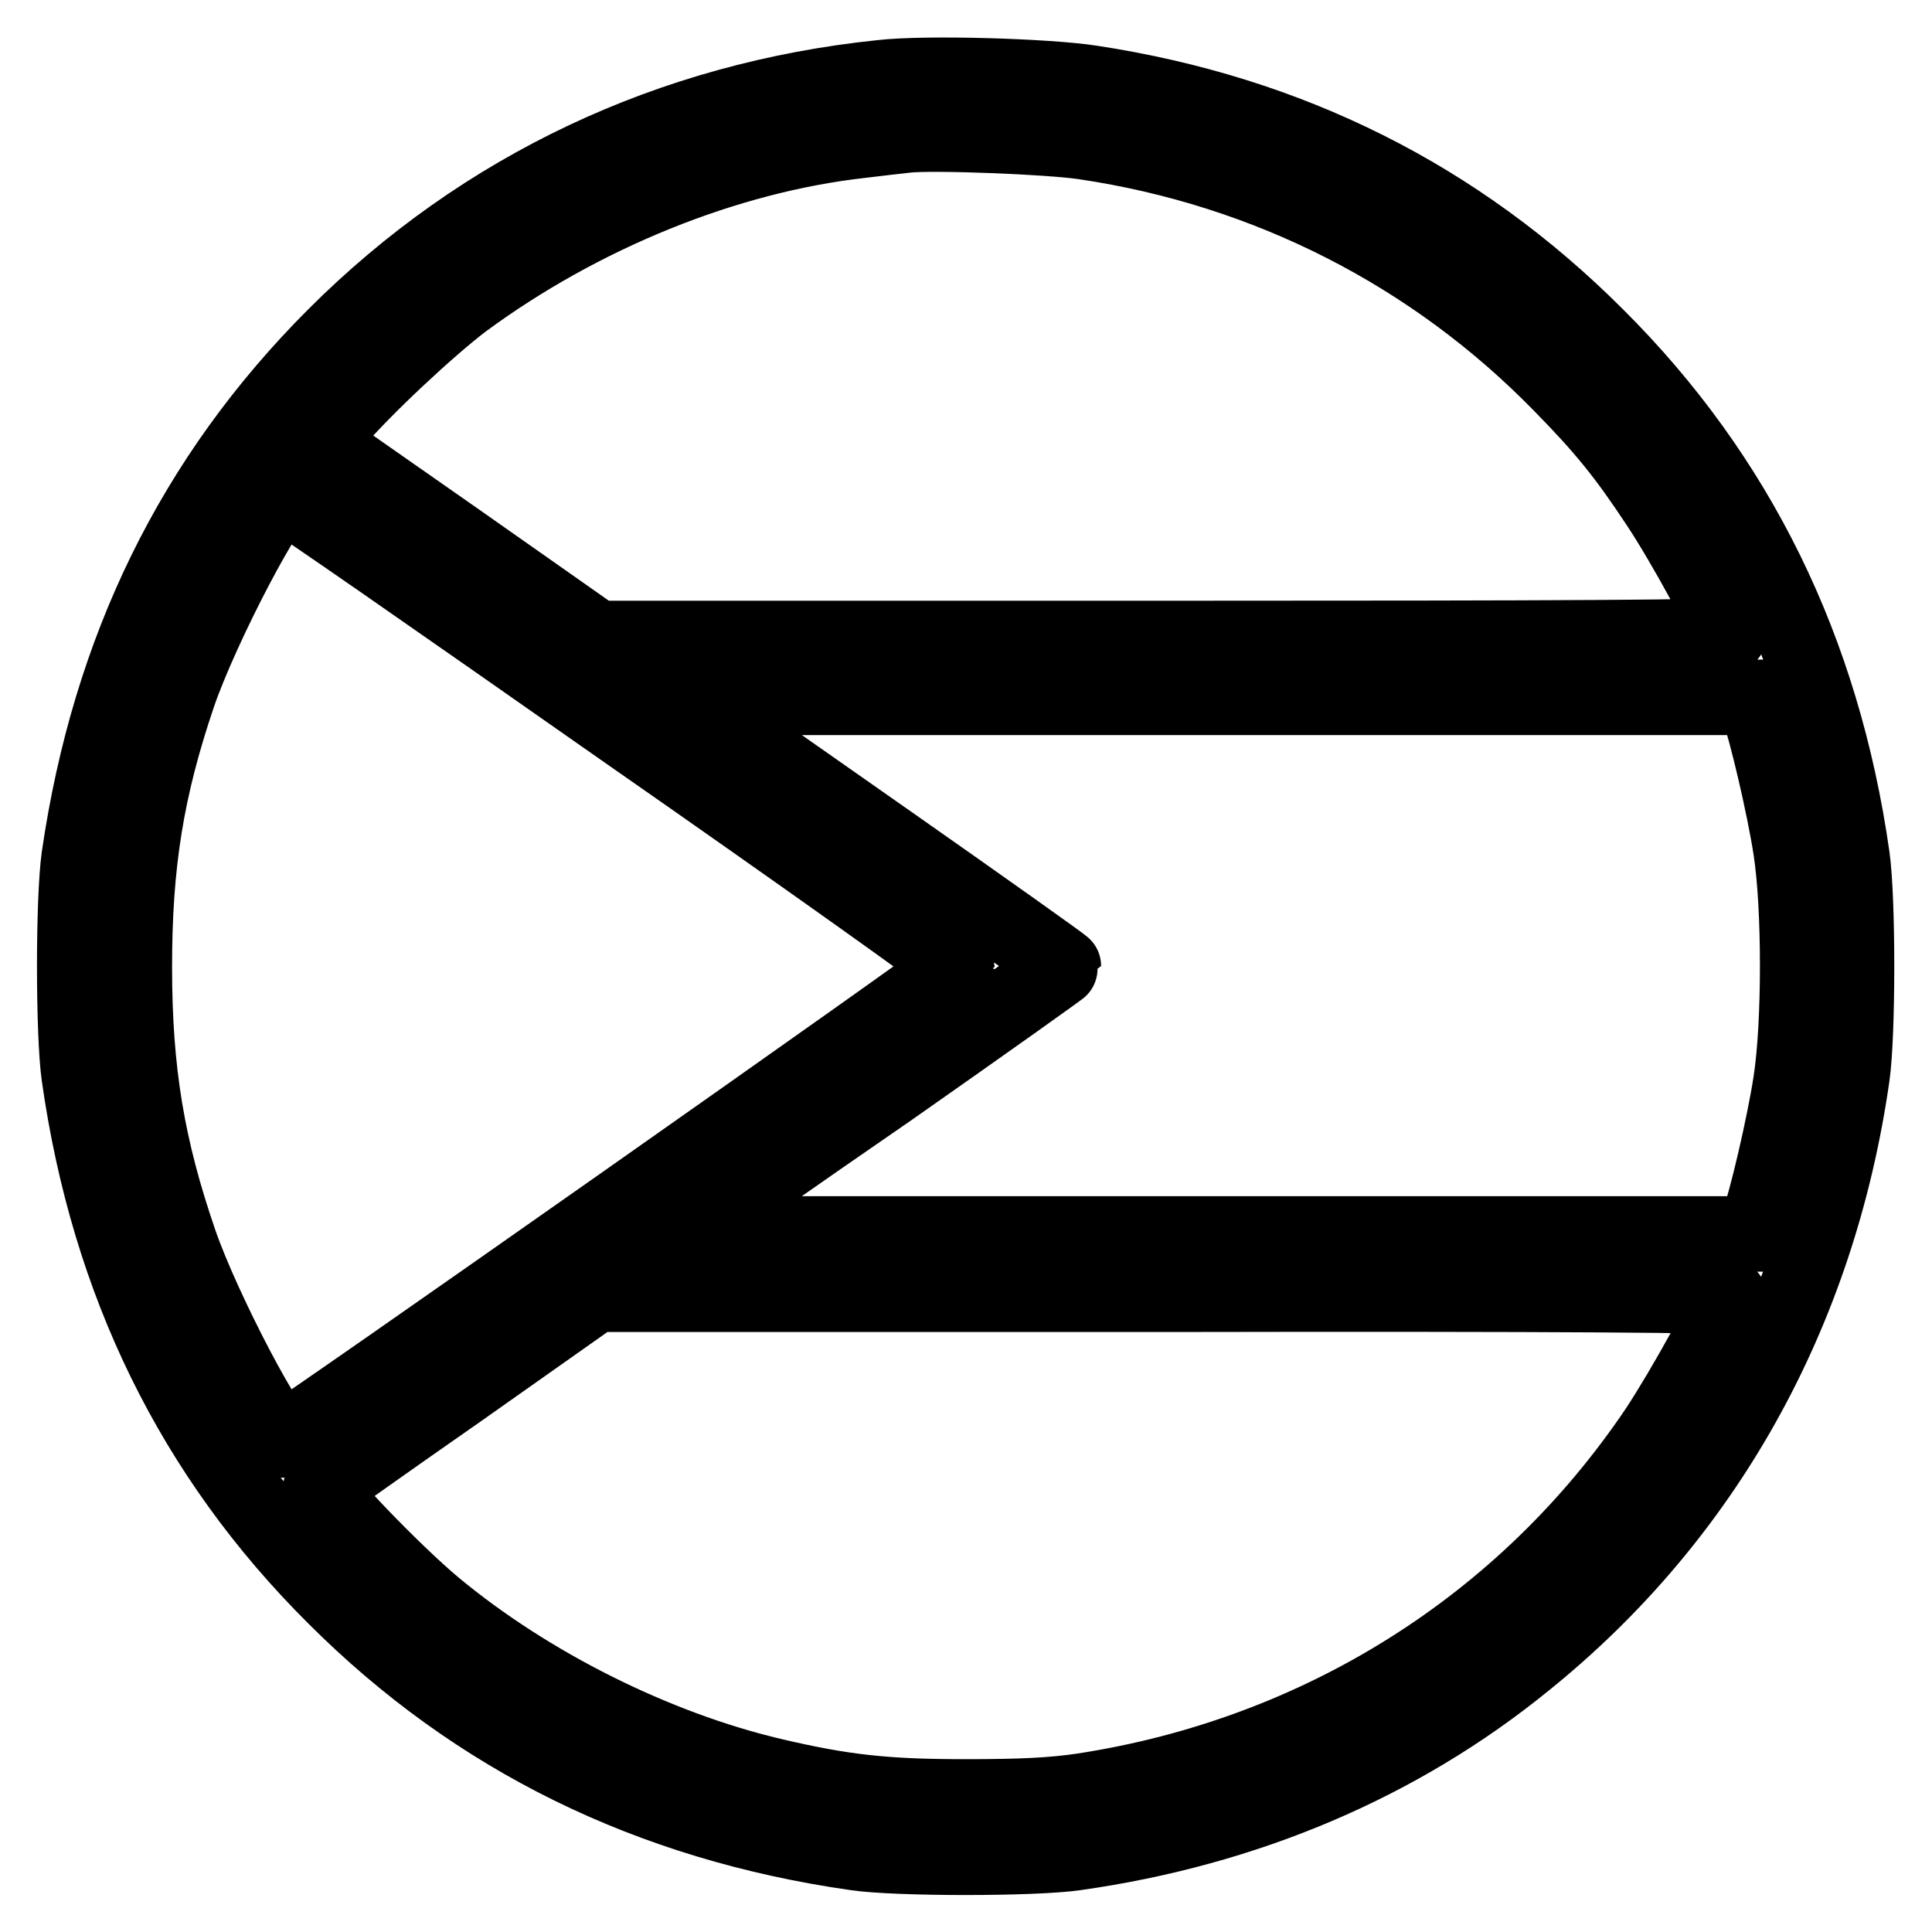 <?xml version="1.0" encoding="utf-8"?>
<!-- Svg Vector Icons : http://www.onlinewebfonts.com/icon -->
<!DOCTYPE svg PUBLIC "-//W3C//DTD SVG 1.1//EN" "http://www.w3.org/Graphics/SVG/1.1/DTD/svg11.dtd">
<svg version="1.1" xmlns="http://www.w3.org/2000/svg" xmlns:xlink="http://www.w3.org/1999/xlink" x="0px" y="0px" viewBox="0 0 256 256" enable-background="new 0 0 256 256" xml:space="preserve">
<g><g><g><path stroke-width="10" fill-opacity="0" stroke="#000000"  d="M116.7,10.3C88.9,13.2,64,24.9,44.4,44.5c-18.8,18.8-29.9,41.6-33.9,69c-0.8,5.5-0.8,23.6,0,29.1c3.9,27.4,15.1,50.3,33.9,69c18.7,18.7,41.7,30,69,33.9c5.4,0.8,23.6,0.8,29.1,0c22.6-3.2,42.9-11.8,59.6-25.4c23.8-19.2,38.8-46.1,43.3-77.5c0.8-5.5,0.8-23.6,0-29.1c-3.9-27.3-15.1-50.3-33.9-69c-18.3-18.3-40.6-29.5-66.9-33.5C138.8,10.1,122.6,9.6,116.7,10.3z M143.7,18.8c24.3,3.6,46.2,14.8,63.1,32.1c5.8,5.9,8.6,9.4,12.9,15.9c3.4,5.1,9.4,16.1,9.4,17.3c0,0.4-21.8,0.5-75,0.5H79.1l-18.5-13L42,58.6l2.3-2.6c3.9-4.6,12.6-12.7,17.1-16.1C77,28.4,96.2,20.6,114.1,18.6c2.4-0.3,5.1-0.6,6-0.7C123.5,17.5,139.1,18.1,143.7,18.8z M82.5,96.6c24.4,17,44.3,31.2,44.3,31.5c0,0.4-87.9,62.2-89.2,62.7c-1.4,0.5-10.7-17.2-13.8-26.2c-4.3-12.5-6-22.6-6-36.5c0-13.7,1.6-23.6,5.8-36c3.1-9.1,12.6-27.2,14-26.6C38,65.5,58.1,79.5,82.5,96.6z M232.9,93.7c1.1,2.7,3.6,13.5,4.4,18.8c1.2,7.7,1.2,23.2,0,30.9c-0.8,5.3-3.3,16.2-4.4,18.8l-0.5,1.3h-71h-71l2.1-1.5c1.2-0.8,12.5-8.8,25.3-17.6c12.7-8.9,23.1-16.3,23.1-16.4s-10.4-7.5-23.1-16.4c-12.7-8.9-24.1-16.9-25.3-17.7l-2.1-1.5h71h71L232.9,93.7z M229.2,171.9c0,1.2-6.1,12.2-9.6,17.5c-17.5,26-44.8,43.1-76.1,47.9c-4,0.6-8.3,0.8-15.5,0.8c-10.7,0-16.2-0.6-25.6-2.8c-15.7-3.7-32.4-12.1-44.8-22.4c-5.3-4.4-15.7-15.2-15.1-15.7c0.2-0.2,8.5-6.1,18.4-13l18-12.7l75.2,0C207.4,171.4,229.2,171.6,229.2,171.9z"/></g></g></g>
</svg>